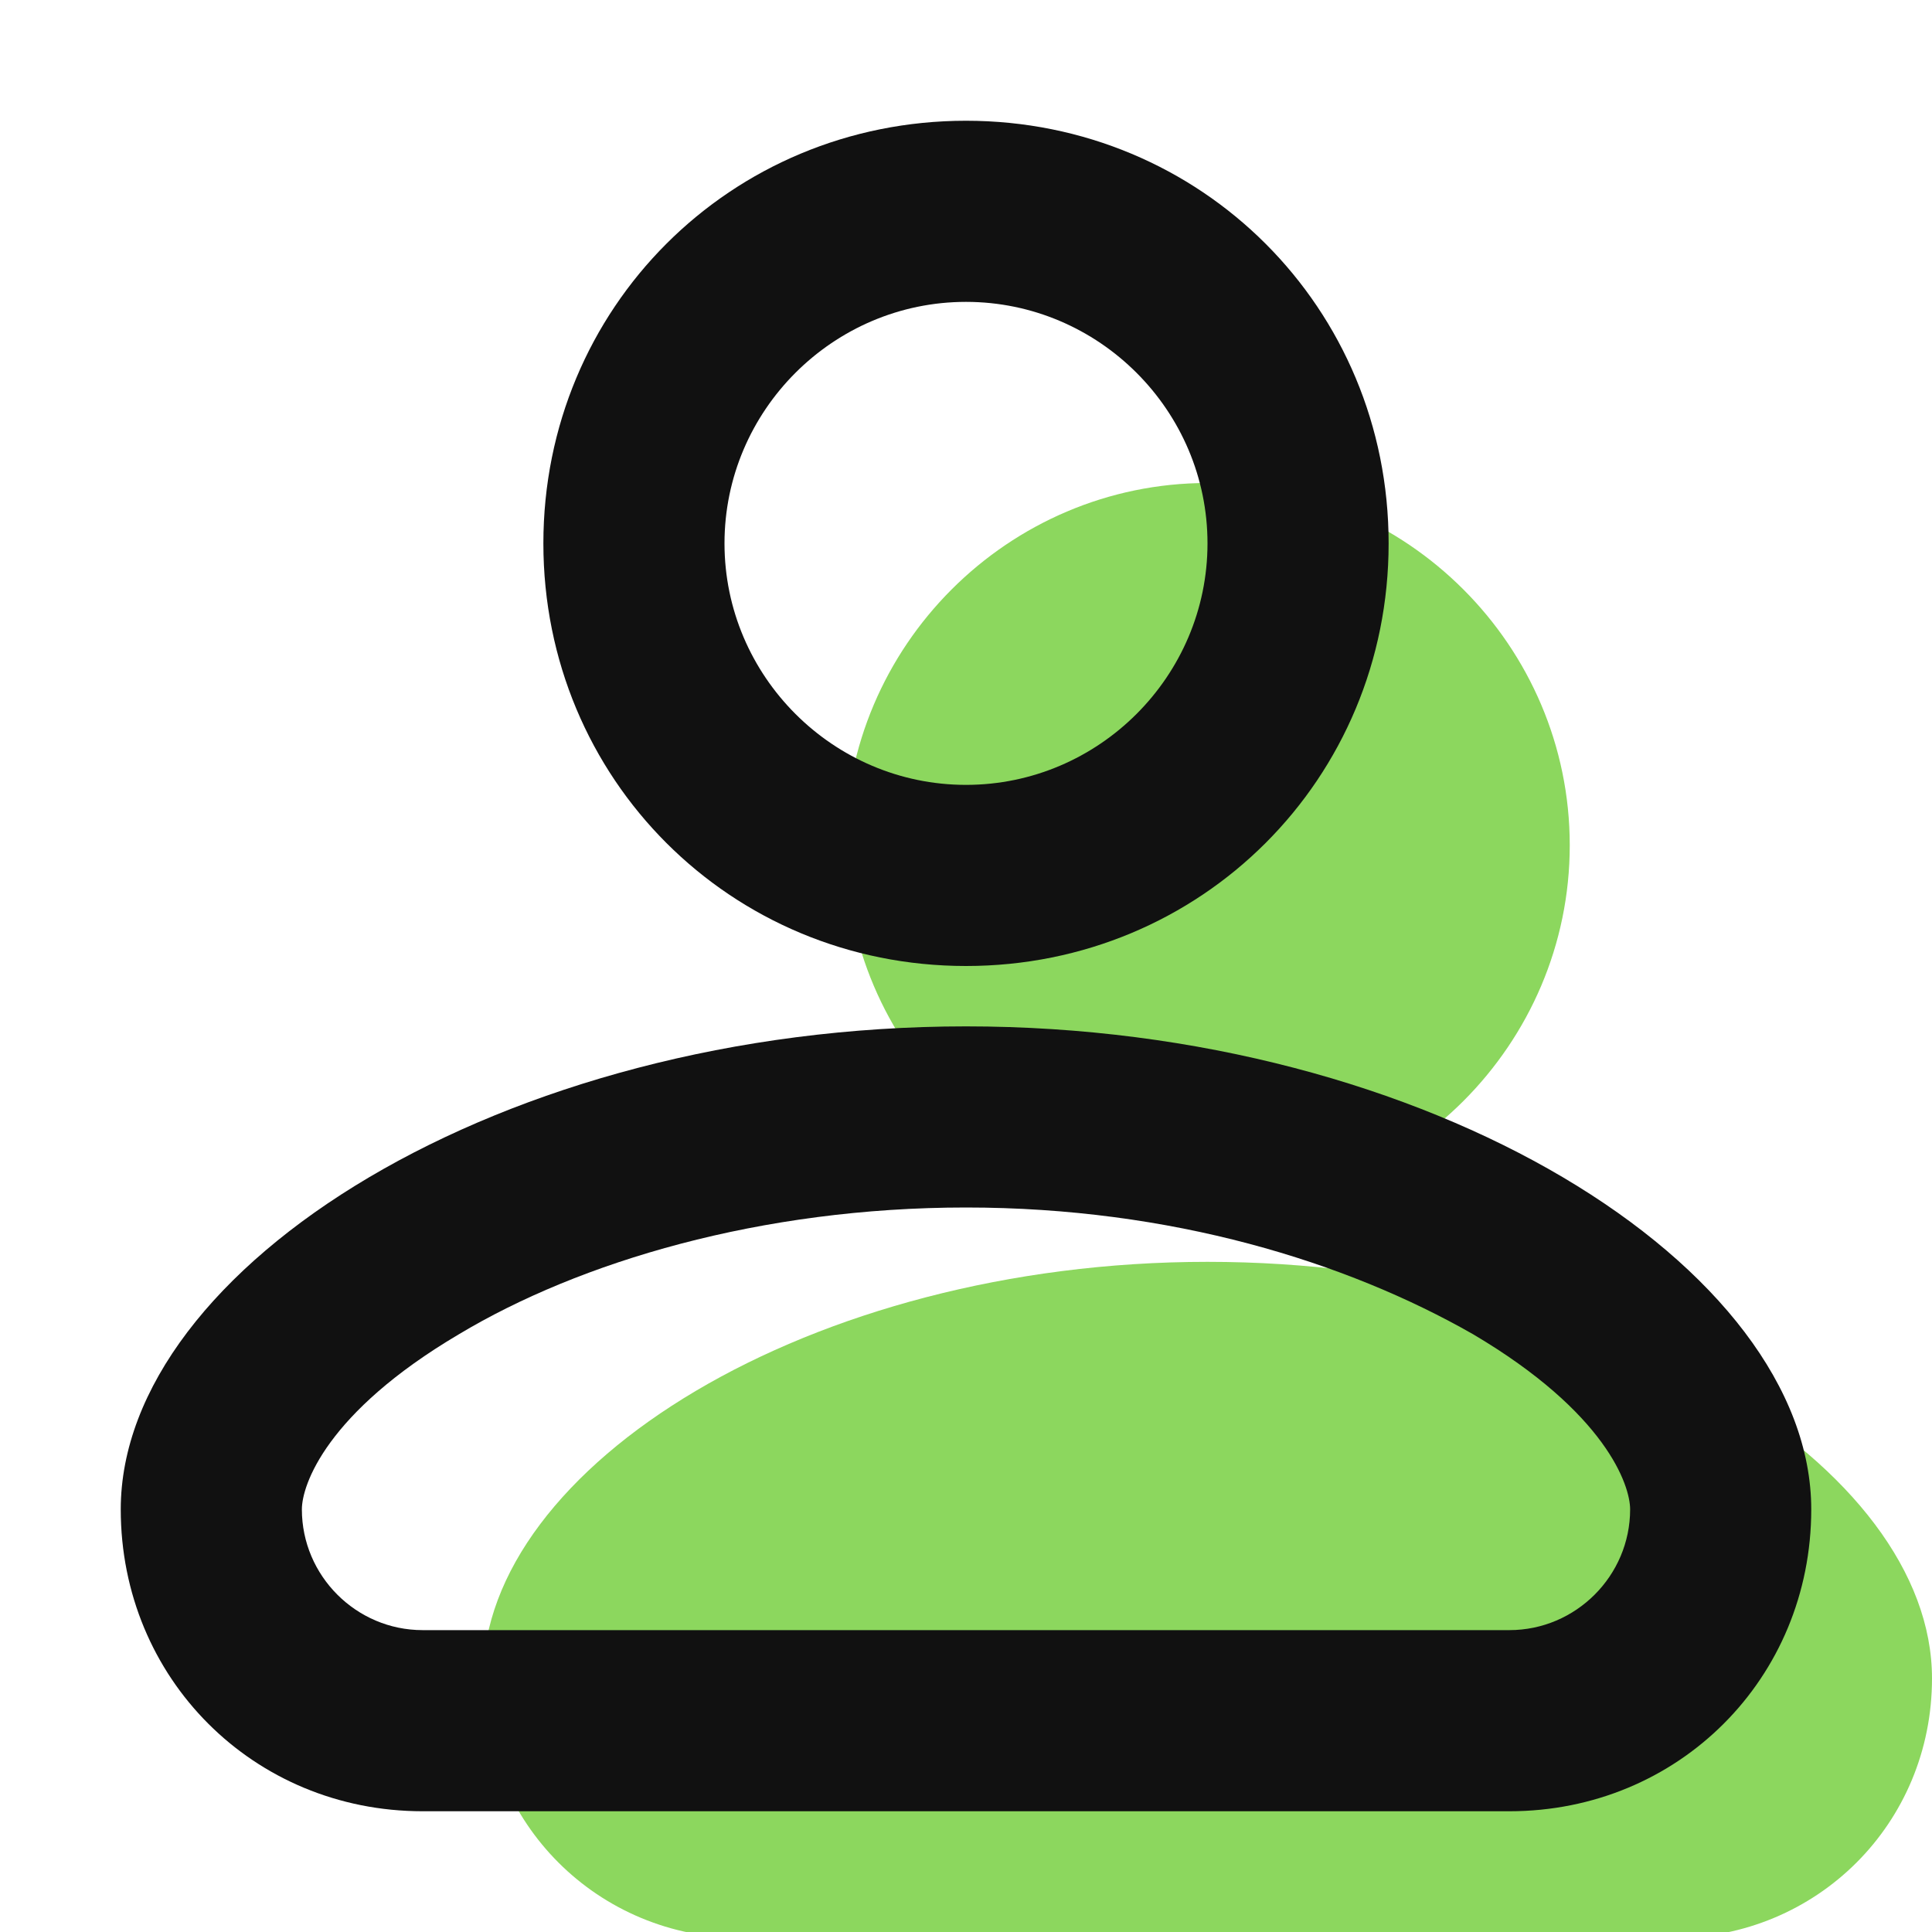 <svg xmlns="http://www.w3.org/2000/svg" xmlns:xlink="http://www.w3.org/1999/xlink" id="Layer_1" x="0px" y="0px" viewBox="0 0 32 32" style="enable-background:new 0 0 32 32;" xml:space="preserve">  <style type="text/css">	.st0{fill-rule:evenodd;clip-rule:evenodd;fill:#8CD75E;}	.st1{fill-rule:evenodd;clip-rule:evenodd;fill:#111111;}</style>  <path class="st0" d="M26,14c0,3.3-2.7,6-6,6s-6-2.7-6-6s2.7-6,6-6S26,10.7,26,14z M20,20.9c-6.6,0-12,3.4-12,6.9 c0,2.4,1.9,4.3,4.3,4.3h15.4c2.4,0,4.3-1.9,4.3-4.3c0,0,0,0,0,0C32,24.3,26.6,20.9,20,20.9z"></path>  <path class="st1" d="M20,9c0,2.2-1.8,4-4,4s-4-1.8-4-4s1.8-4,4-4S20,6.8,20,9z M23,9c0,3.9-3.1,7-7,7s-7-3.1-7-7s3.1-7,7-7 S23,5.1,23,9z M5,25c0-0.4,0.4-1.6,2.6-2.9c2-1.2,5-2.1,8.4-2.1s6.3,0.9,8.4,2.1c2.2,1.3,2.6,2.5,2.6,2.9c0,1.1-0.9,2-2,2H7 C5.9,27,5,26.1,5,25z M16,17c-7.7,0-14,4-14,8c0,2.8,2.2,5,5,5h18c2.8,0,5-2.2,5-5C30,21,23.7,17,16,17z"></path></svg>
